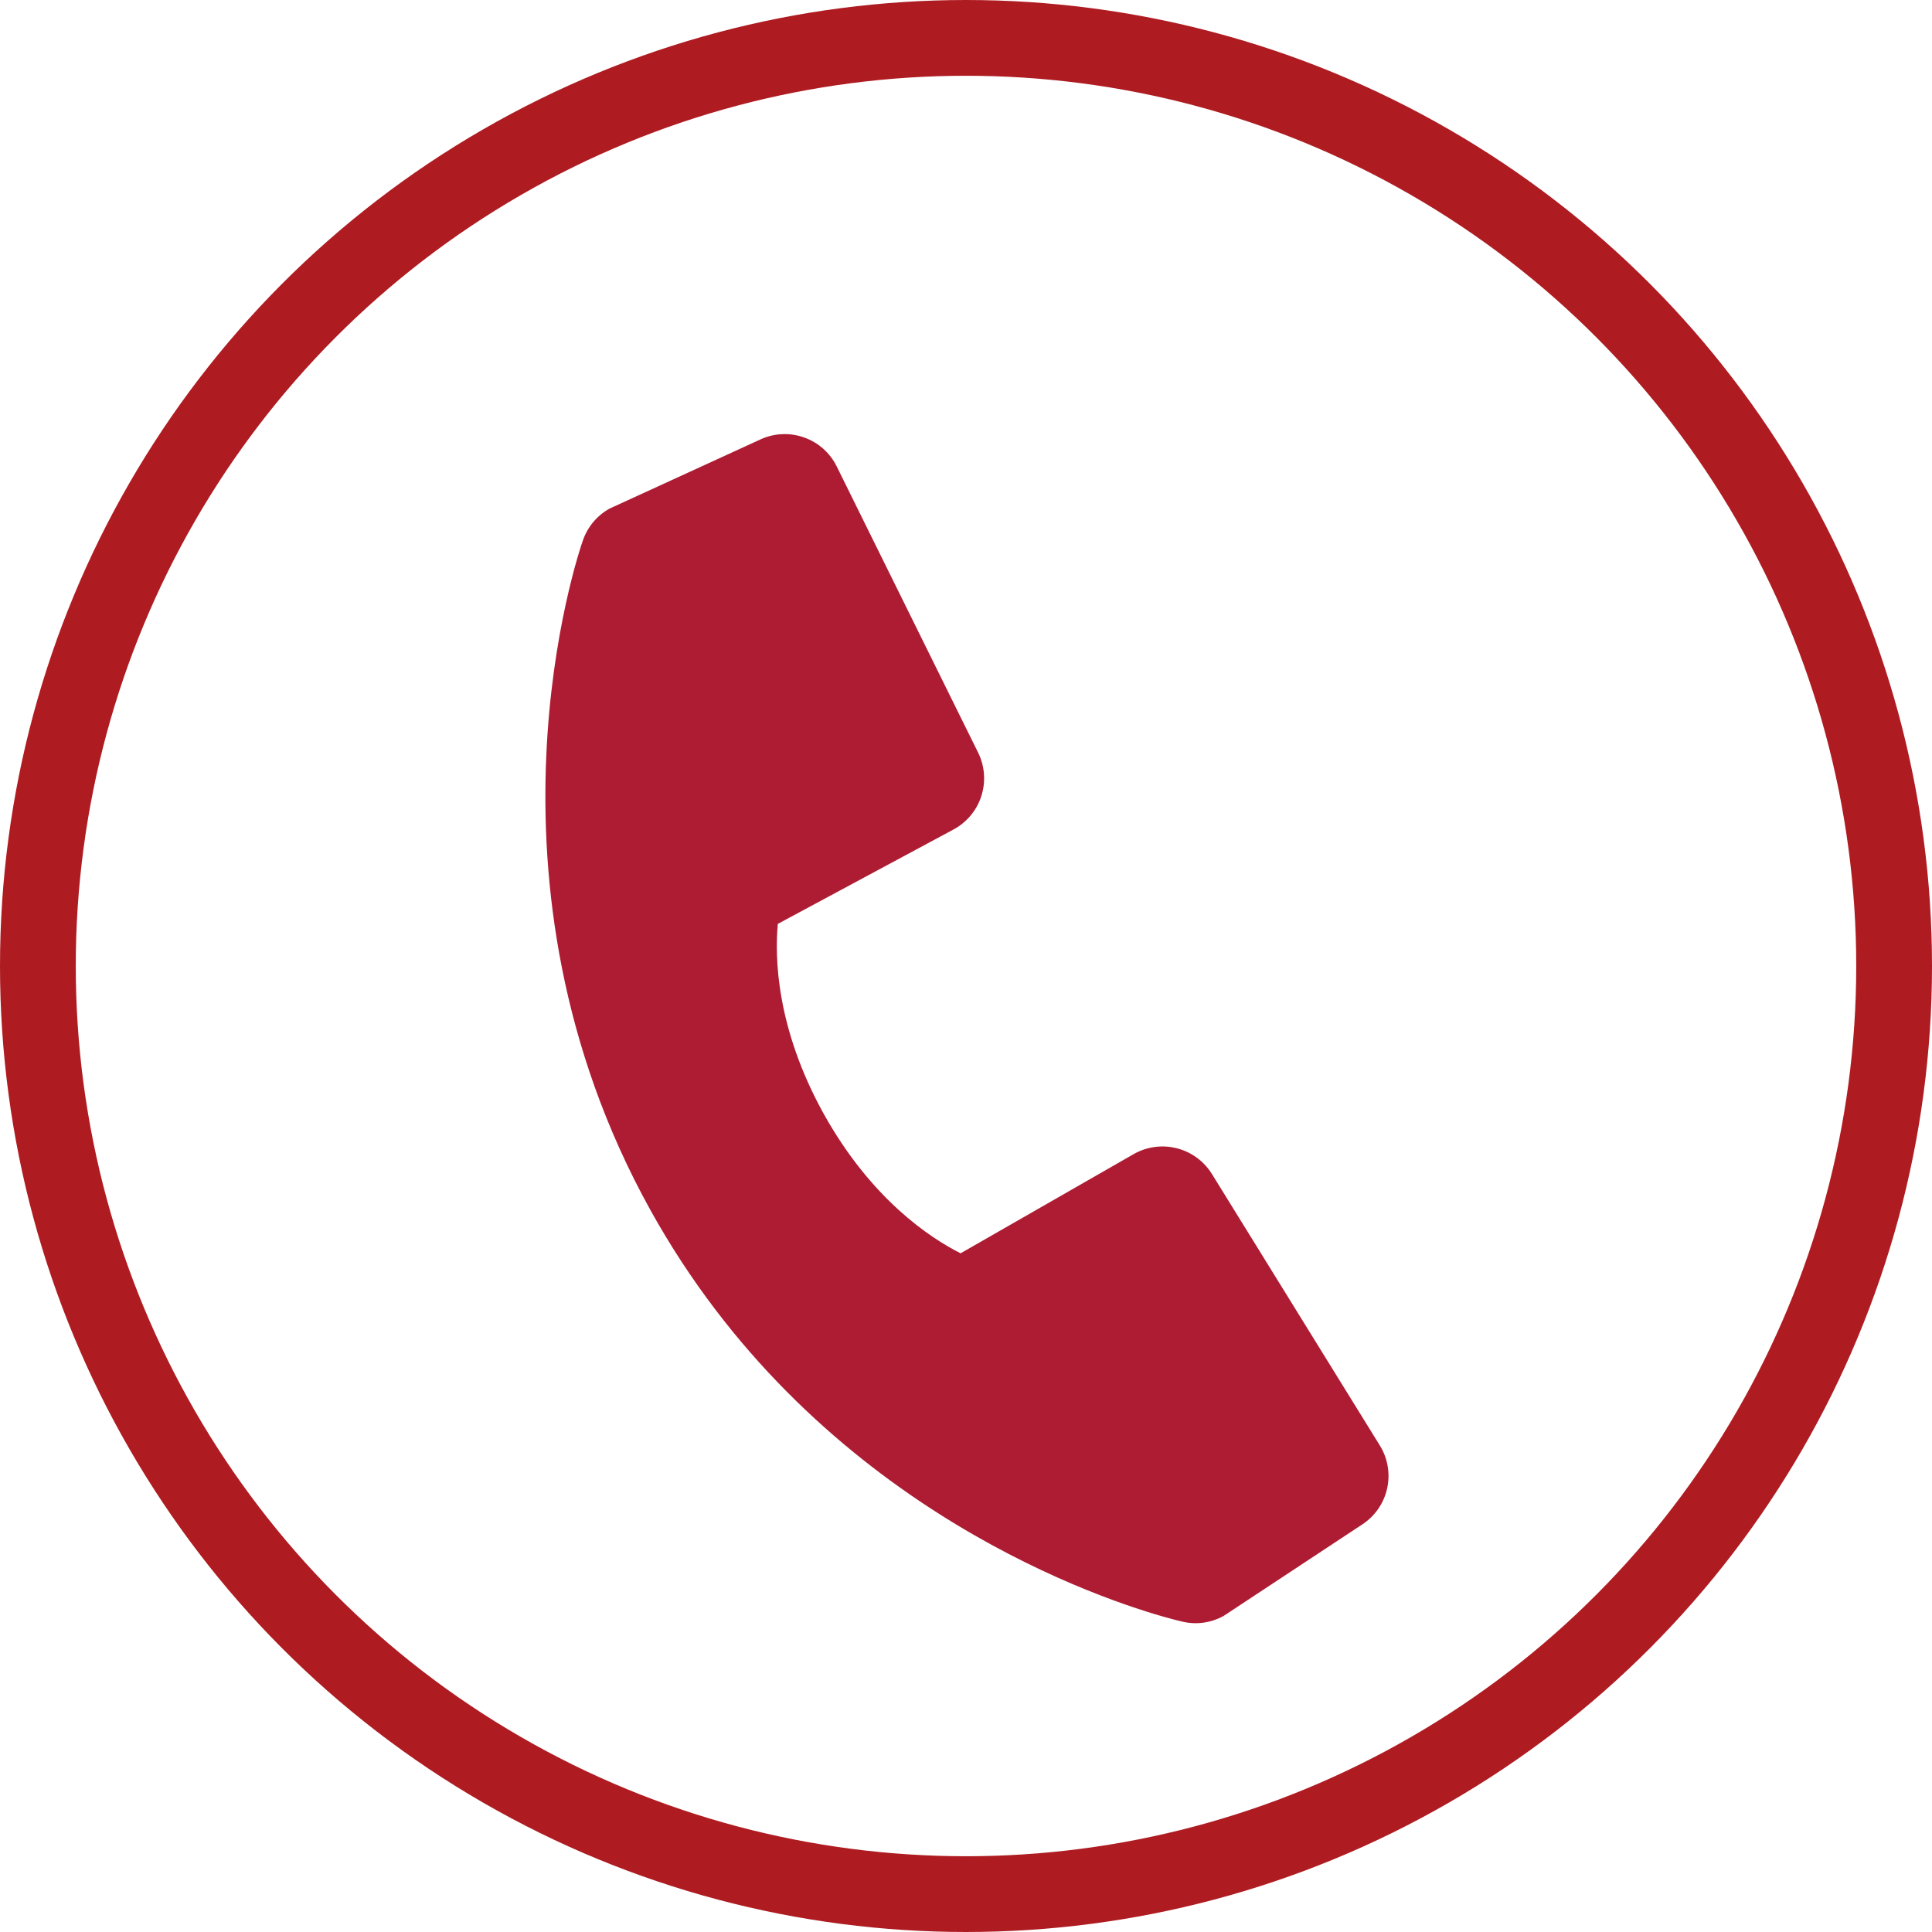 <svg width="51" height="51" viewBox="0 0 51 51" fill="none" xmlns="http://www.w3.org/2000/svg">
<circle cx="25.5" cy="25.5" r="24.5" stroke="#AE1C22" stroke-width="2"/>
<path d="M36.423 38.155L31.992 30.991C31.782 30.652 31.449 30.408 31.063 30.311C30.677 30.213 30.269 30.269 29.923 30.467L25.357 33.084C24.554 32.679 23 31.658 21.744 29.402C20.491 27.14 20.449 25.276 20.533 24.388L25.169 21.897C25.52 21.709 25.784 21.392 25.905 21.013C26.027 20.634 25.996 20.222 25.819 19.865L22.088 12.314C21.912 11.956 21.603 11.681 21.227 11.548C20.851 11.414 20.438 11.432 20.075 11.599L16.09 13.426C15.762 13.608 15.513 13.905 15.389 14.26C15.261 14.622 12.339 23.231 17.168 31.941C21.382 39.536 28.655 42.087 30.693 42.671C30.99 42.756 31.176 42.799 31.225 42.81C31.591 42.894 31.975 42.838 32.303 42.655L35.962 40.24C36.295 40.022 36.531 39.681 36.617 39.292C36.703 38.902 36.634 38.494 36.423 38.155Z" fill="#AE1C33"/>
</svg>
